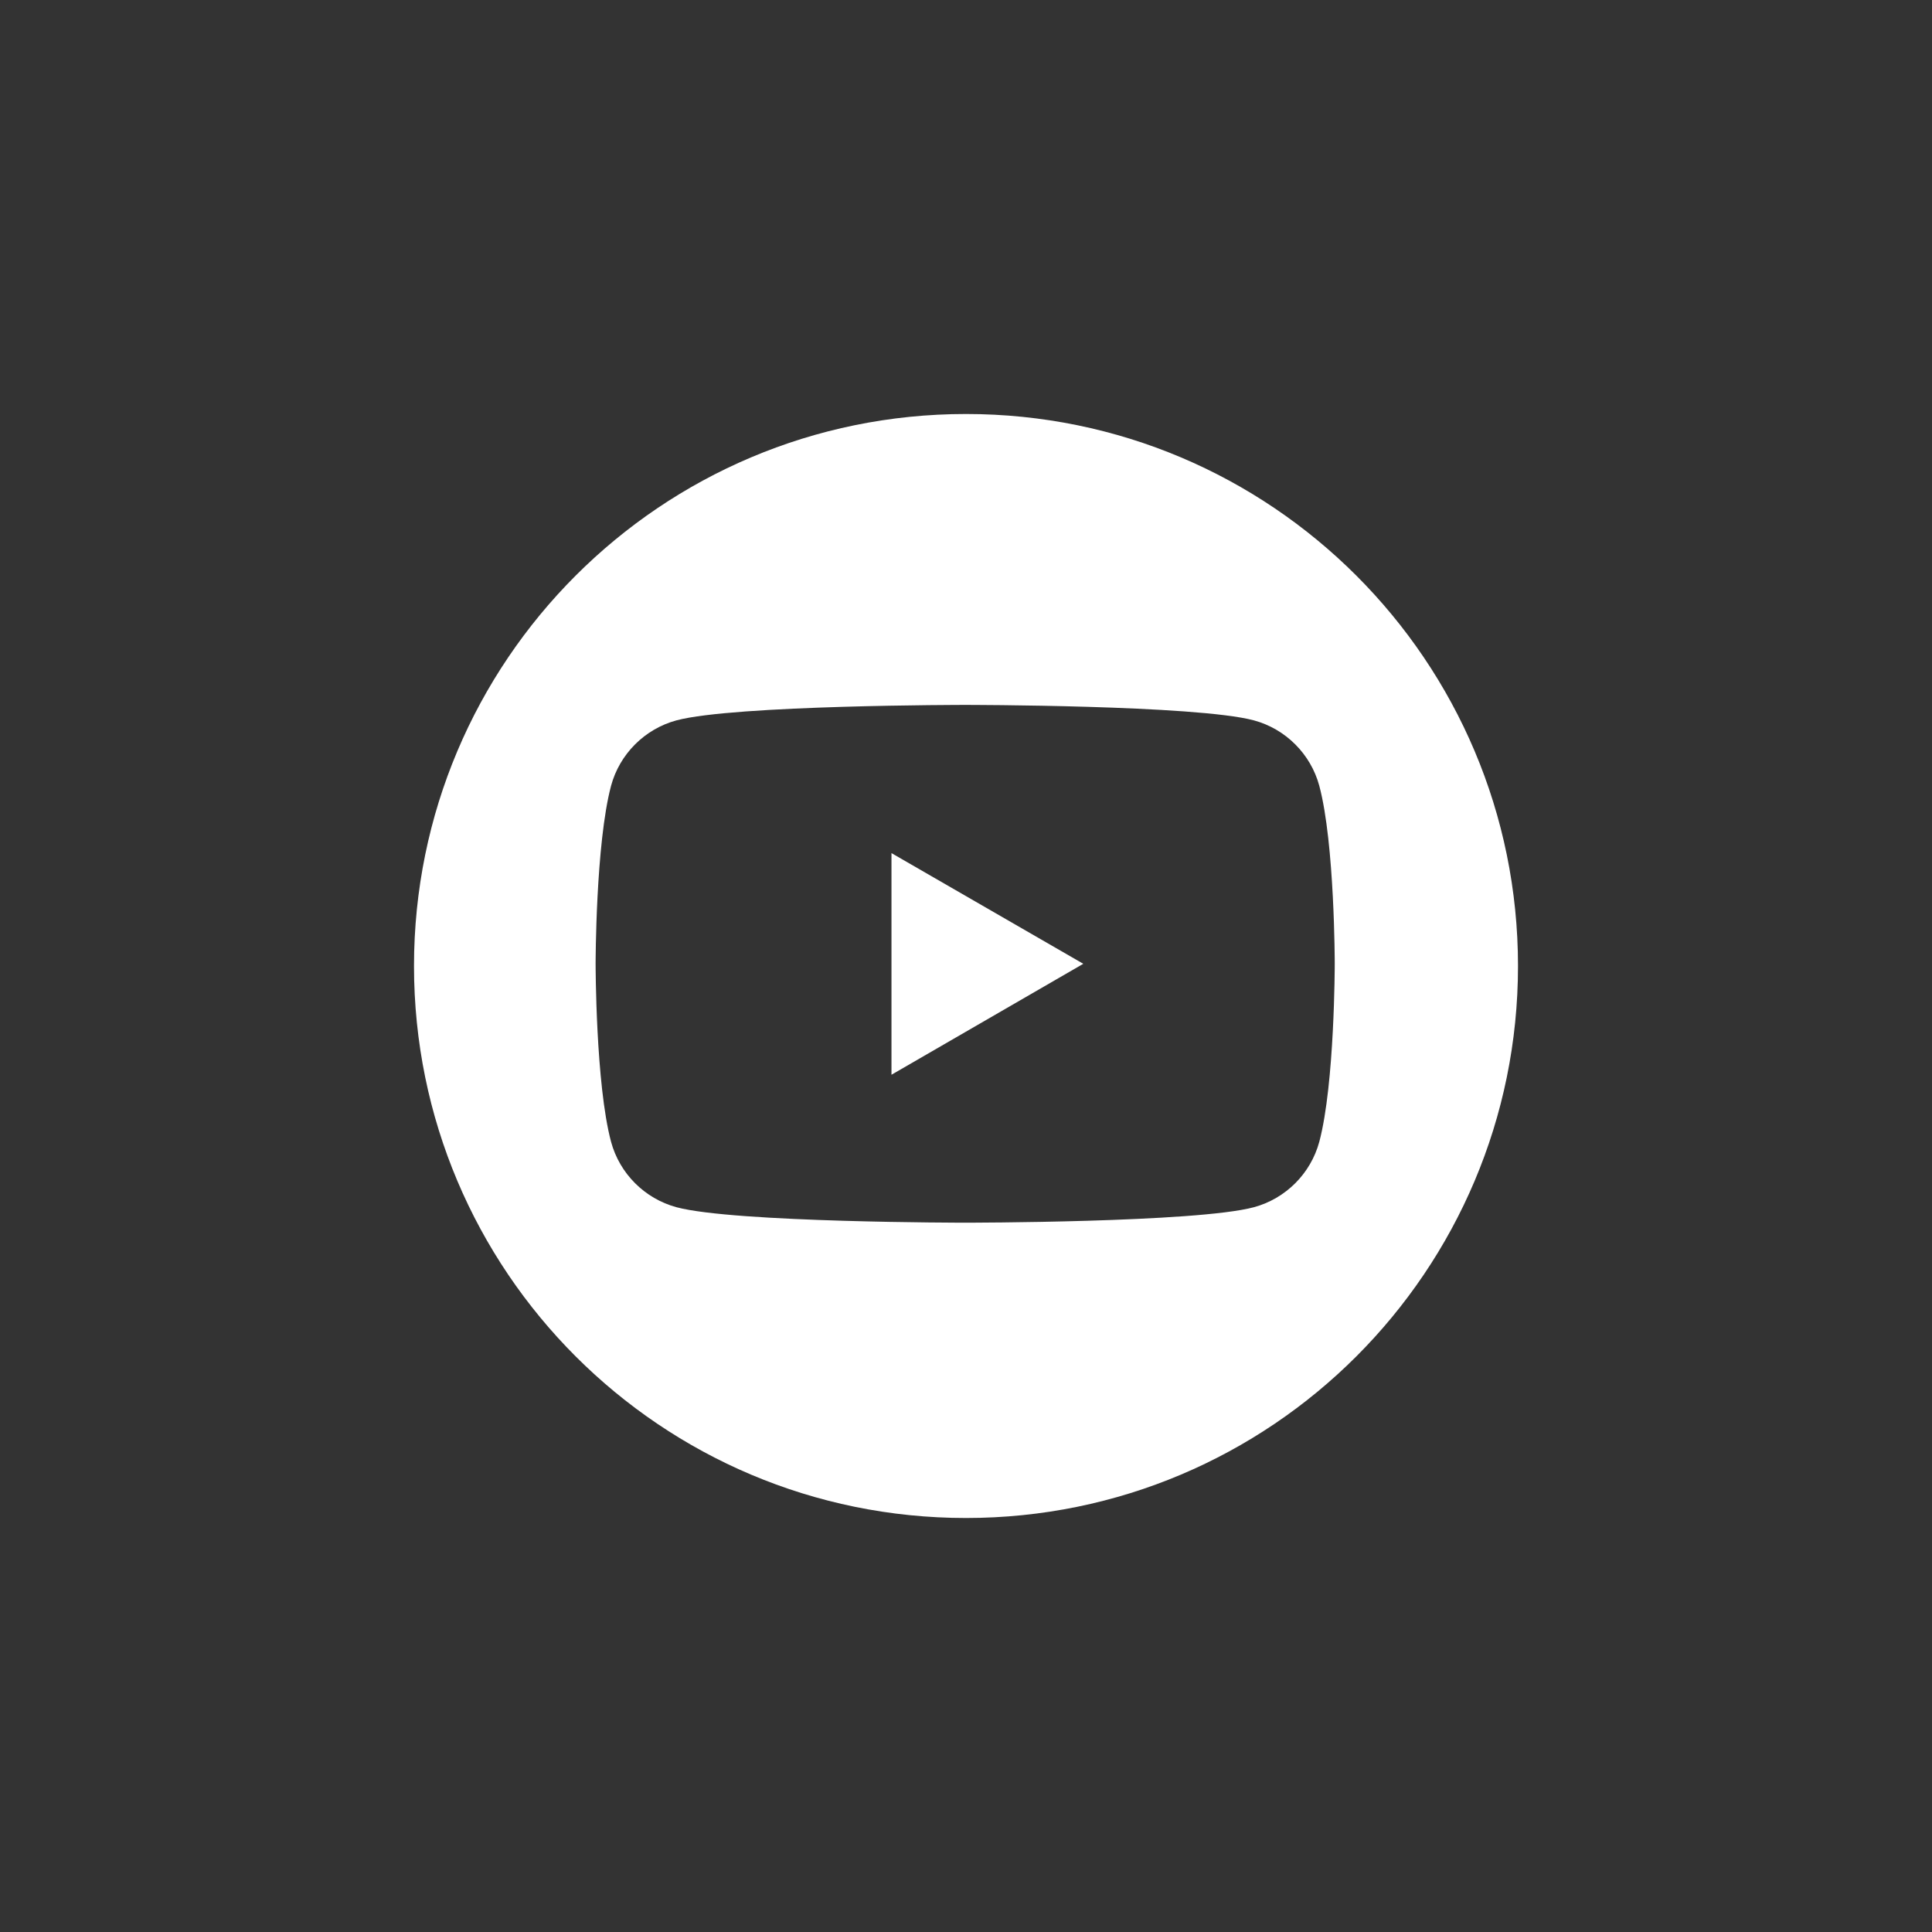 <?xml version="1.0" encoding="UTF-8"?>
<svg id="a" data-name="レイヤー 1" xmlns="http://www.w3.org/2000/svg" viewBox="0 0 70 70">
  <rect x="0" y="0" width="70" height="70" fill="#333333" stroke="none"/>
  <defs>
    <style>
      .b {
        fill: #fff;
        stroke-width: 0px;
      }
    </style>
  </defs>
  <path class="b" d="m35,15c-11.05,0-20,8.95-20,20s8.95,20,20,20,20-8.95,20-20-8.95-20-20-20Zm12.8,26.37c-.31,1.15-1.22,2.06-2.37,2.37-2.09.56-10.46.56-10.46.56,0,0-8.37,0-10.46-.56-1.15-.31-2.06-1.22-2.37-2.37-.56-2.09-.56-6.45-.56-6.45,0,0,0-4.35.56-6.45.31-1.15,1.22-2.06,2.37-2.37,2.09-.56,10.46-.56,10.46-.56,0,0,8.37,0,10.46.56,1.15.31,2.06,1.22,2.37,2.37.56,2.09.56,6.45.56,6.45,0,0,0,4.35-.56,6.45Z"/>
  <polygon class="b" points="32.3 38.94 39.25 34.92 32.3 30.91 32.3 38.94"/>
</svg>